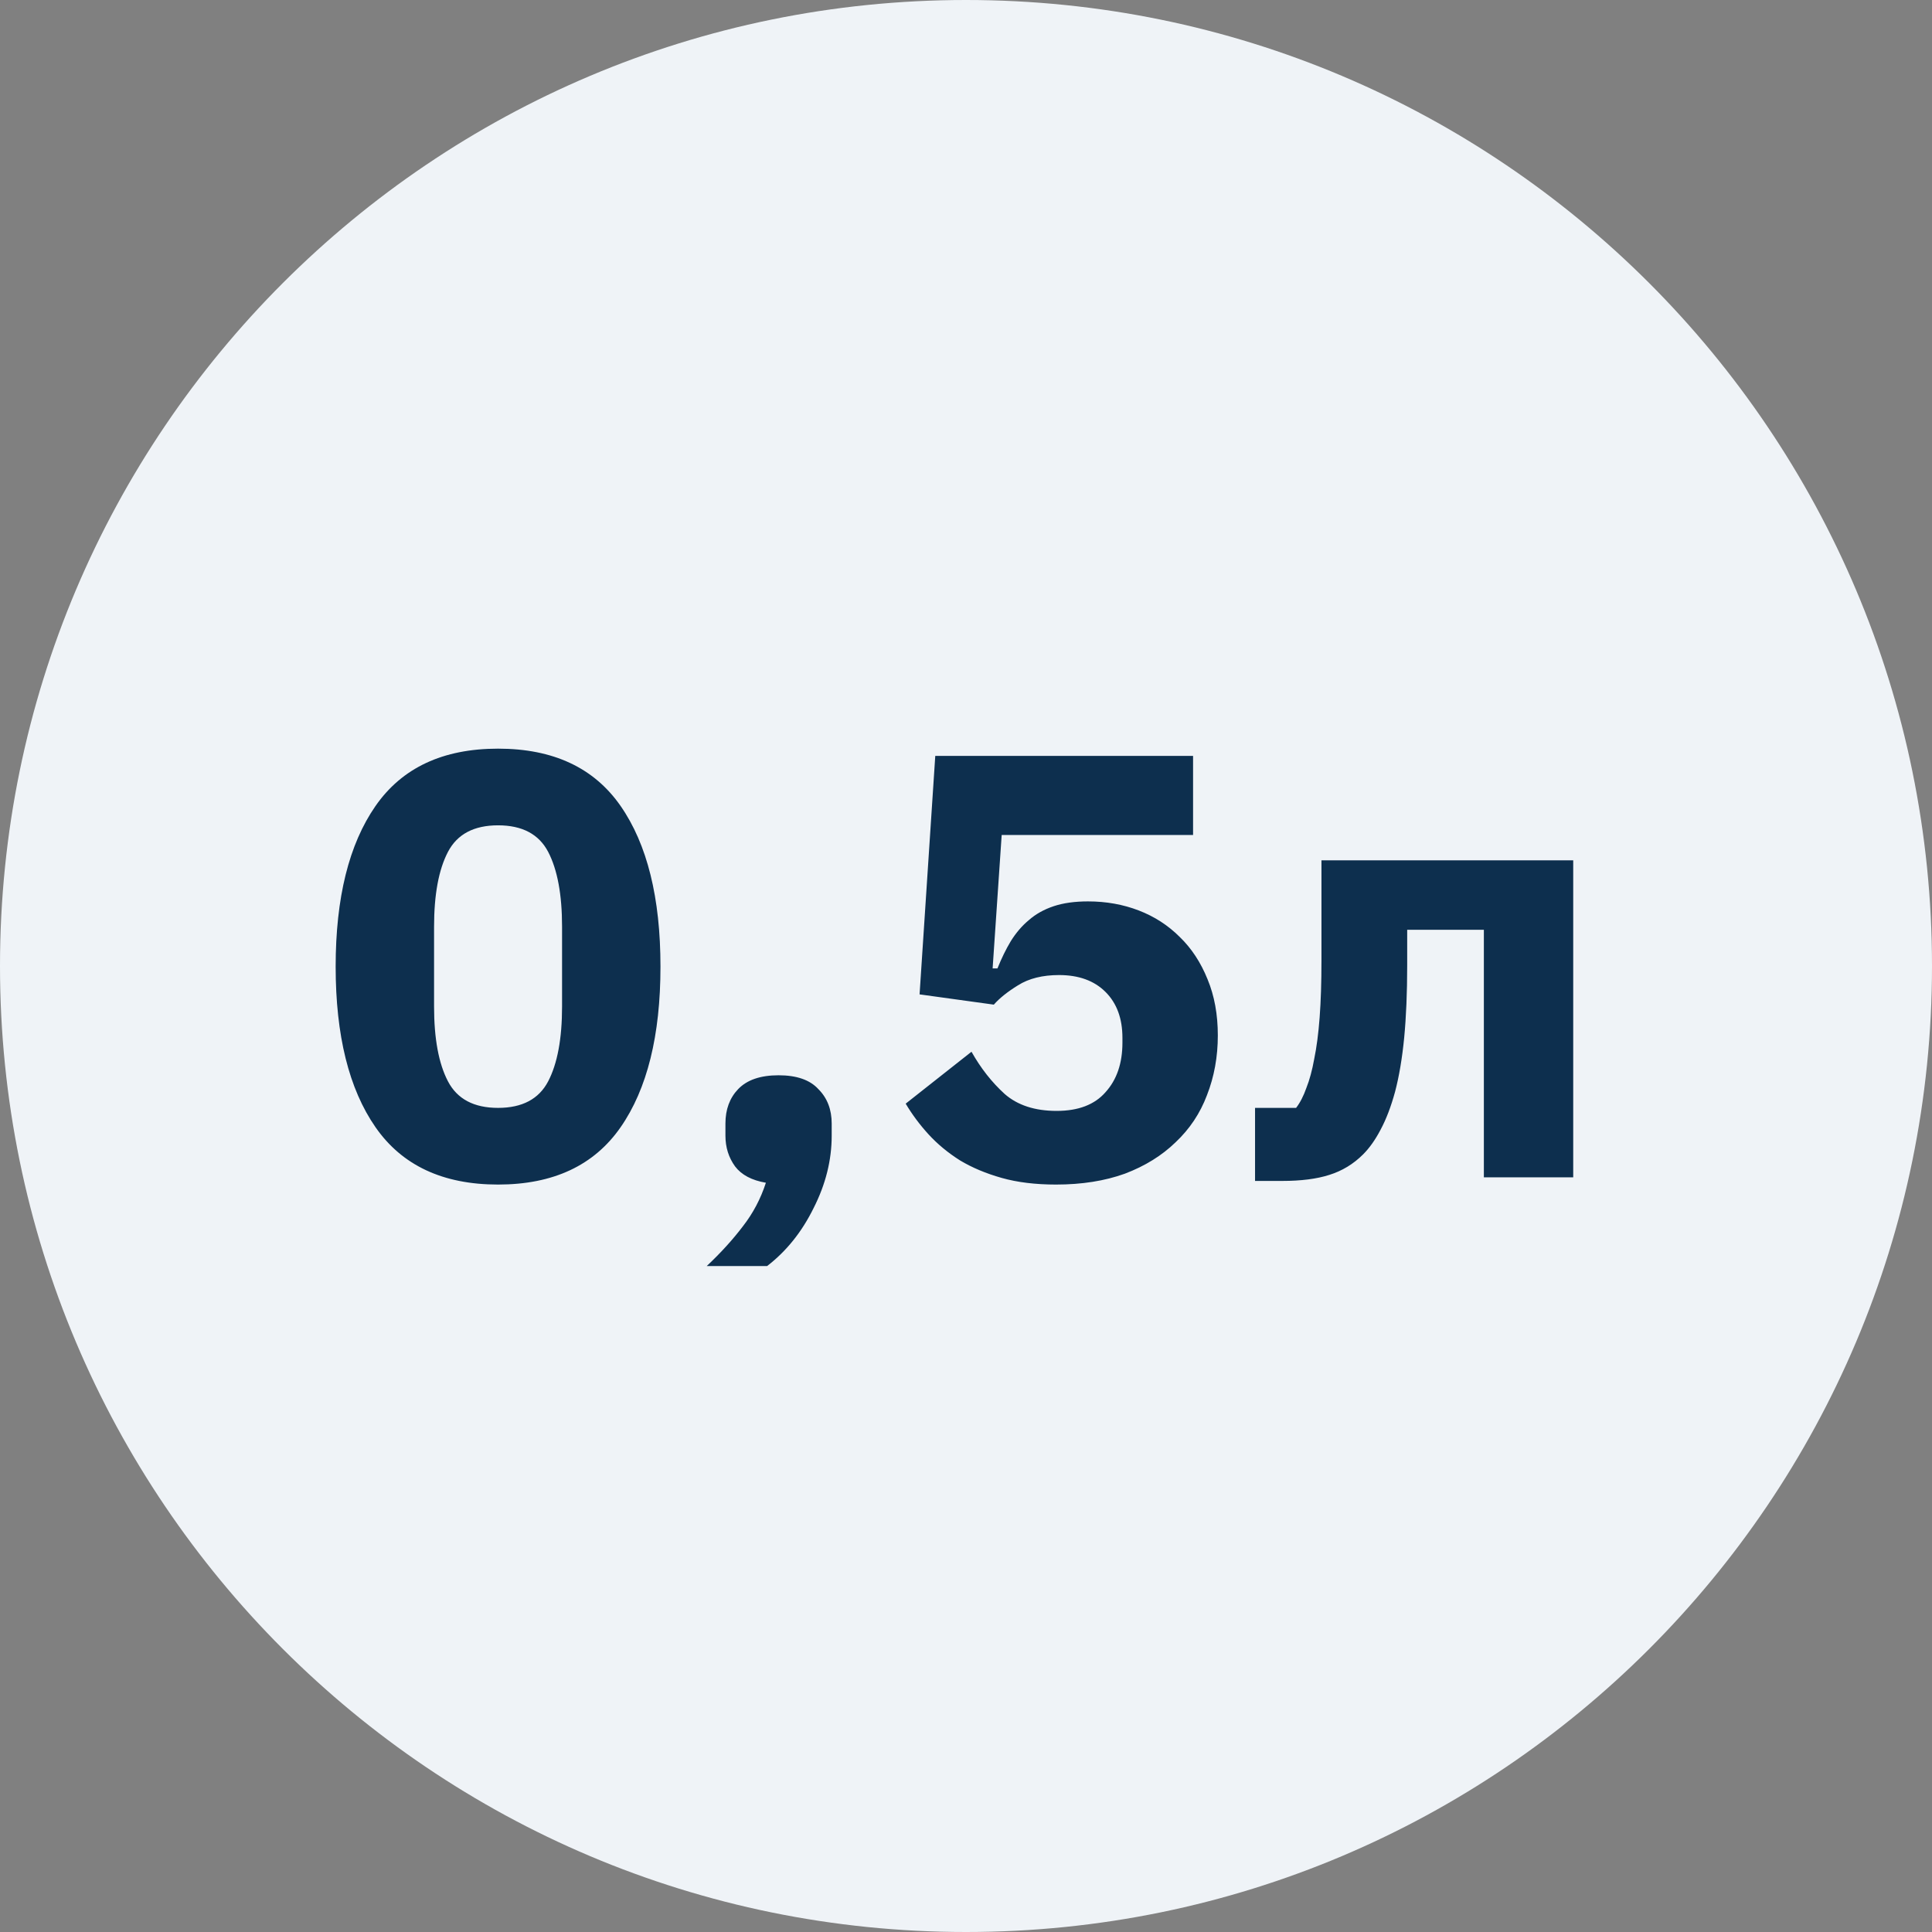<?xml version="1.0" encoding="UTF-8"?> <svg xmlns="http://www.w3.org/2000/svg" width="64" height="64" viewBox="0 0 64 64" fill="none"><rect x="0" y="0" width="64" height="64" fill="#808080" stroke="none"/> <path d="M64 32C64 14.327 49.673 0 32 0C14.327 0 0 14.327 0 32C0 49.673 14.327 64 32 64C49.673 64 64 49.673 64 32Z" fill="#EFF3F7"></path> <path d="M16.499 39.24C14.672 39.24 13.319 38.607 12.439 37.34C11.559 36.073 11.119 34.3 11.119 32.02C11.119 29.74 11.559 27.967 12.439 26.7C13.319 25.433 14.672 24.8 16.499 24.8C18.326 24.8 19.679 25.433 20.559 26.7C21.439 27.967 21.879 29.74 21.879 32.02C21.879 34.3 21.439 36.073 20.559 37.34C19.679 38.607 18.326 39.24 16.499 39.24ZM16.499 36.7C17.299 36.7 17.852 36.407 18.159 35.82C18.465 35.233 18.619 34.407 18.619 33.34V30.7C18.619 29.633 18.465 28.807 18.159 28.22C17.852 27.633 17.299 27.34 16.499 27.34C15.699 27.34 15.146 27.633 14.839 28.22C14.532 28.807 14.379 29.633 14.379 30.7V33.34C14.379 34.407 14.532 35.233 14.839 35.82C15.146 36.407 15.699 36.7 16.499 36.7ZM25.791 35.62C26.391 35.62 26.831 35.773 27.111 36.08C27.404 36.373 27.551 36.753 27.551 37.22V37.62C27.551 38.433 27.351 39.233 26.951 40.02C26.564 40.807 26.051 41.447 25.411 41.94H23.411C23.878 41.5 24.278 41.06 24.611 40.62C24.944 40.193 25.198 39.713 25.371 39.18C24.904 39.1 24.564 38.92 24.351 38.64C24.138 38.347 24.031 38.007 24.031 37.62V37.22C24.031 36.753 24.171 36.373 24.451 36.08C24.744 35.773 25.191 35.62 25.791 35.62ZM39.522 27.66H33.182L32.882 32.08H33.042C33.176 31.747 33.322 31.447 33.482 31.18C33.656 30.9 33.856 30.667 34.082 30.48C34.309 30.28 34.582 30.127 34.902 30.02C35.222 29.913 35.602 29.86 36.042 29.86C36.642 29.86 37.202 29.96 37.722 30.16C38.242 30.36 38.696 30.653 39.082 31.04C39.469 31.413 39.776 31.88 40.002 32.44C40.229 32.987 40.342 33.607 40.342 34.3C40.342 35.007 40.222 35.667 39.982 36.28C39.756 36.88 39.409 37.4 38.942 37.84C38.489 38.28 37.929 38.627 37.262 38.88C36.596 39.12 35.836 39.24 34.982 39.24C34.302 39.24 33.702 39.167 33.182 39.02C32.662 38.873 32.202 38.68 31.802 38.44C31.402 38.187 31.056 37.9 30.762 37.58C30.469 37.26 30.216 36.92 30.002 36.56L32.182 34.84C32.489 35.387 32.856 35.853 33.282 36.24C33.709 36.613 34.282 36.8 35.002 36.8C35.722 36.8 36.262 36.593 36.622 36.18C36.996 35.767 37.182 35.22 37.182 34.54V34.38C37.182 33.74 36.996 33.233 36.622 32.86C36.249 32.487 35.736 32.3 35.082 32.3C34.536 32.3 34.082 32.413 33.722 32.64C33.376 32.853 33.109 33.067 32.922 33.28L30.462 32.94L30.982 25.04H39.522V27.66ZM41.575 36.7H42.935C43.068 36.527 43.181 36.307 43.275 36.04C43.381 35.773 43.468 35.453 43.535 35.08C43.615 34.693 43.675 34.233 43.715 33.7C43.755 33.167 43.775 32.54 43.775 31.82V28.5H52.115V39H49.155V30.8H46.615V31.98C46.615 32.887 46.581 33.687 46.515 34.38C46.448 35.06 46.348 35.653 46.215 36.16C46.081 36.653 45.921 37.073 45.735 37.42C45.561 37.753 45.368 38.027 45.155 38.24C44.835 38.56 44.461 38.787 44.035 38.92C43.621 39.053 43.101 39.12 42.475 39.12H41.575V36.7Z" fill="#0D2F4E"></path> </svg> 